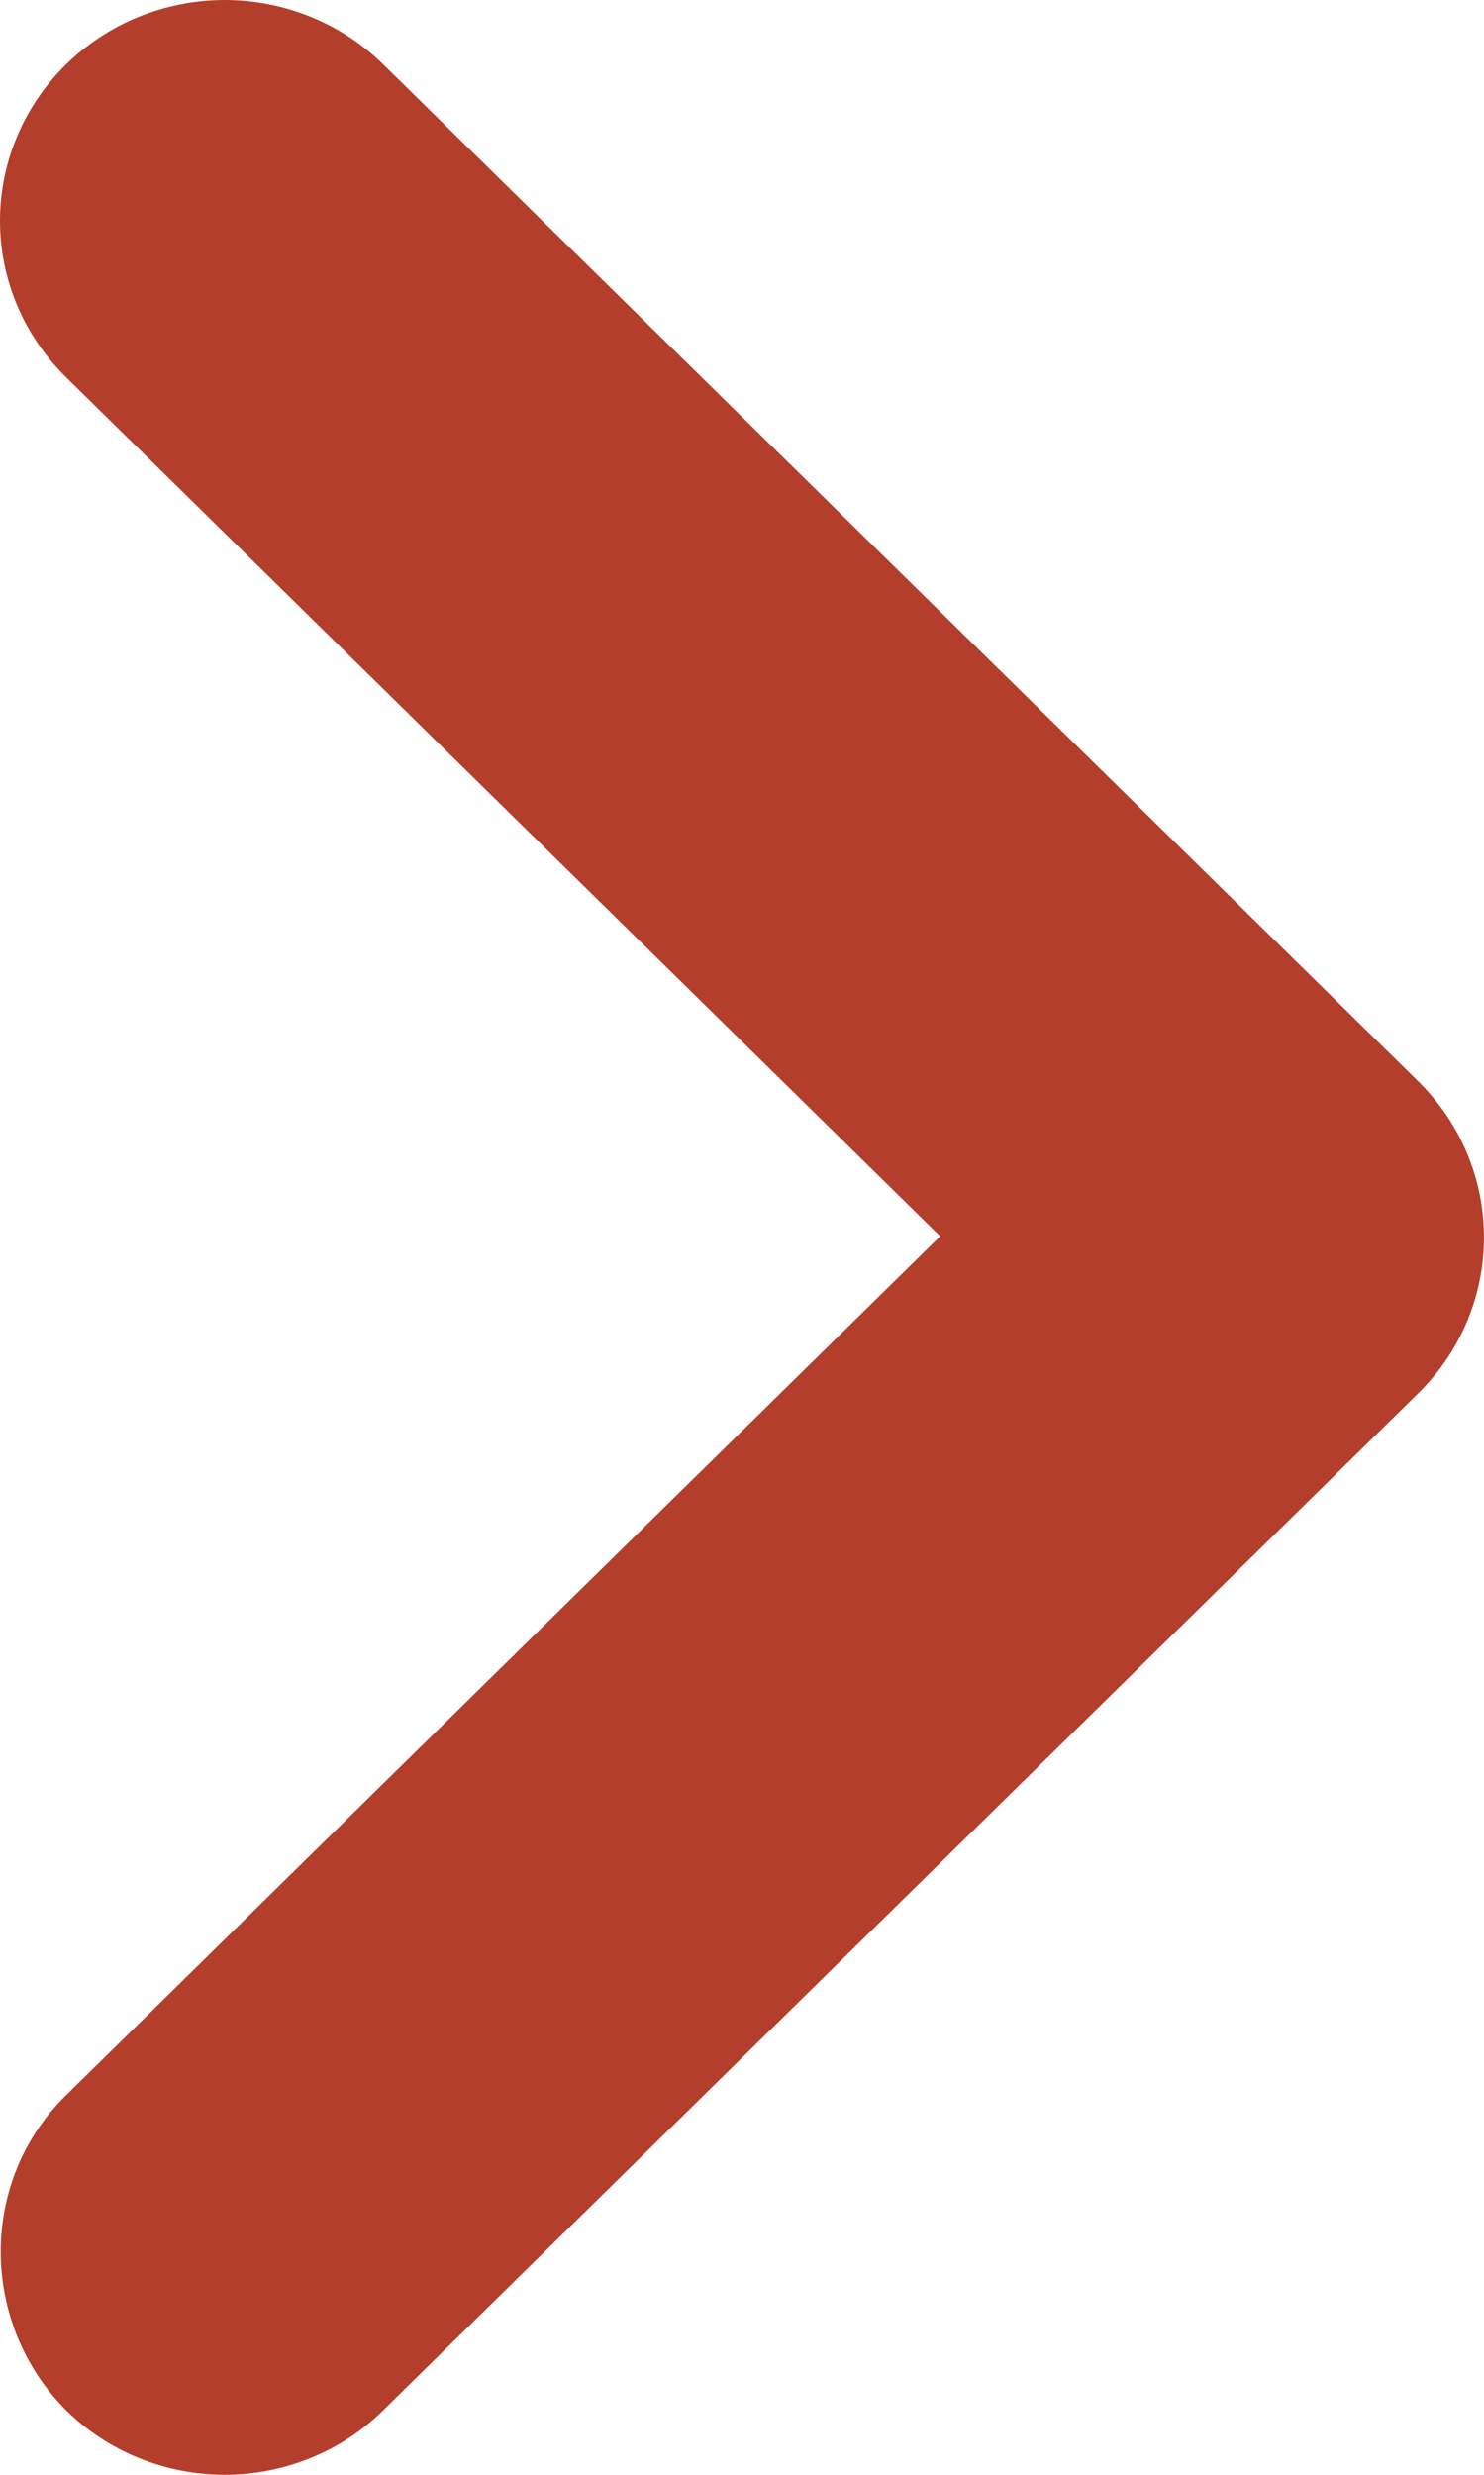<svg width="9" height="15" viewBox="0 0 9 15" fill="none" xmlns="http://www.w3.org/2000/svg">
<path d="M0.399 12.701L5.702 7.493L0.399 2.285C0.273 2.16 0.172 2.013 0.104 1.851C0.035 1.688 1.33337e-09 1.514 0 1.338C-1.33336e-09 1.163 0.035 0.989 0.104 0.826C0.172 0.664 0.273 0.516 0.399 0.392C0.526 0.268 0.676 0.169 0.841 0.102C1.007 0.035 1.184 -1.30947e-09 1.363 0C1.542 1.30947e-09 1.719 0.035 1.884 0.102C2.05 0.169 2.2 0.268 2.326 0.392L8.6 6.553C9.133 7.077 9.133 7.923 8.6 8.446L2.326 14.607C2.2 14.732 2.05 14.831 1.884 14.898C1.719 14.965 1.542 15 1.363 15C1.184 15 1.006 14.965 0.841 14.898C0.676 14.831 0.526 14.732 0.399 14.607C-0.12 14.084 -0.134 13.225 0.399 12.701Z" fill="#B33E2B"/>
</svg>
